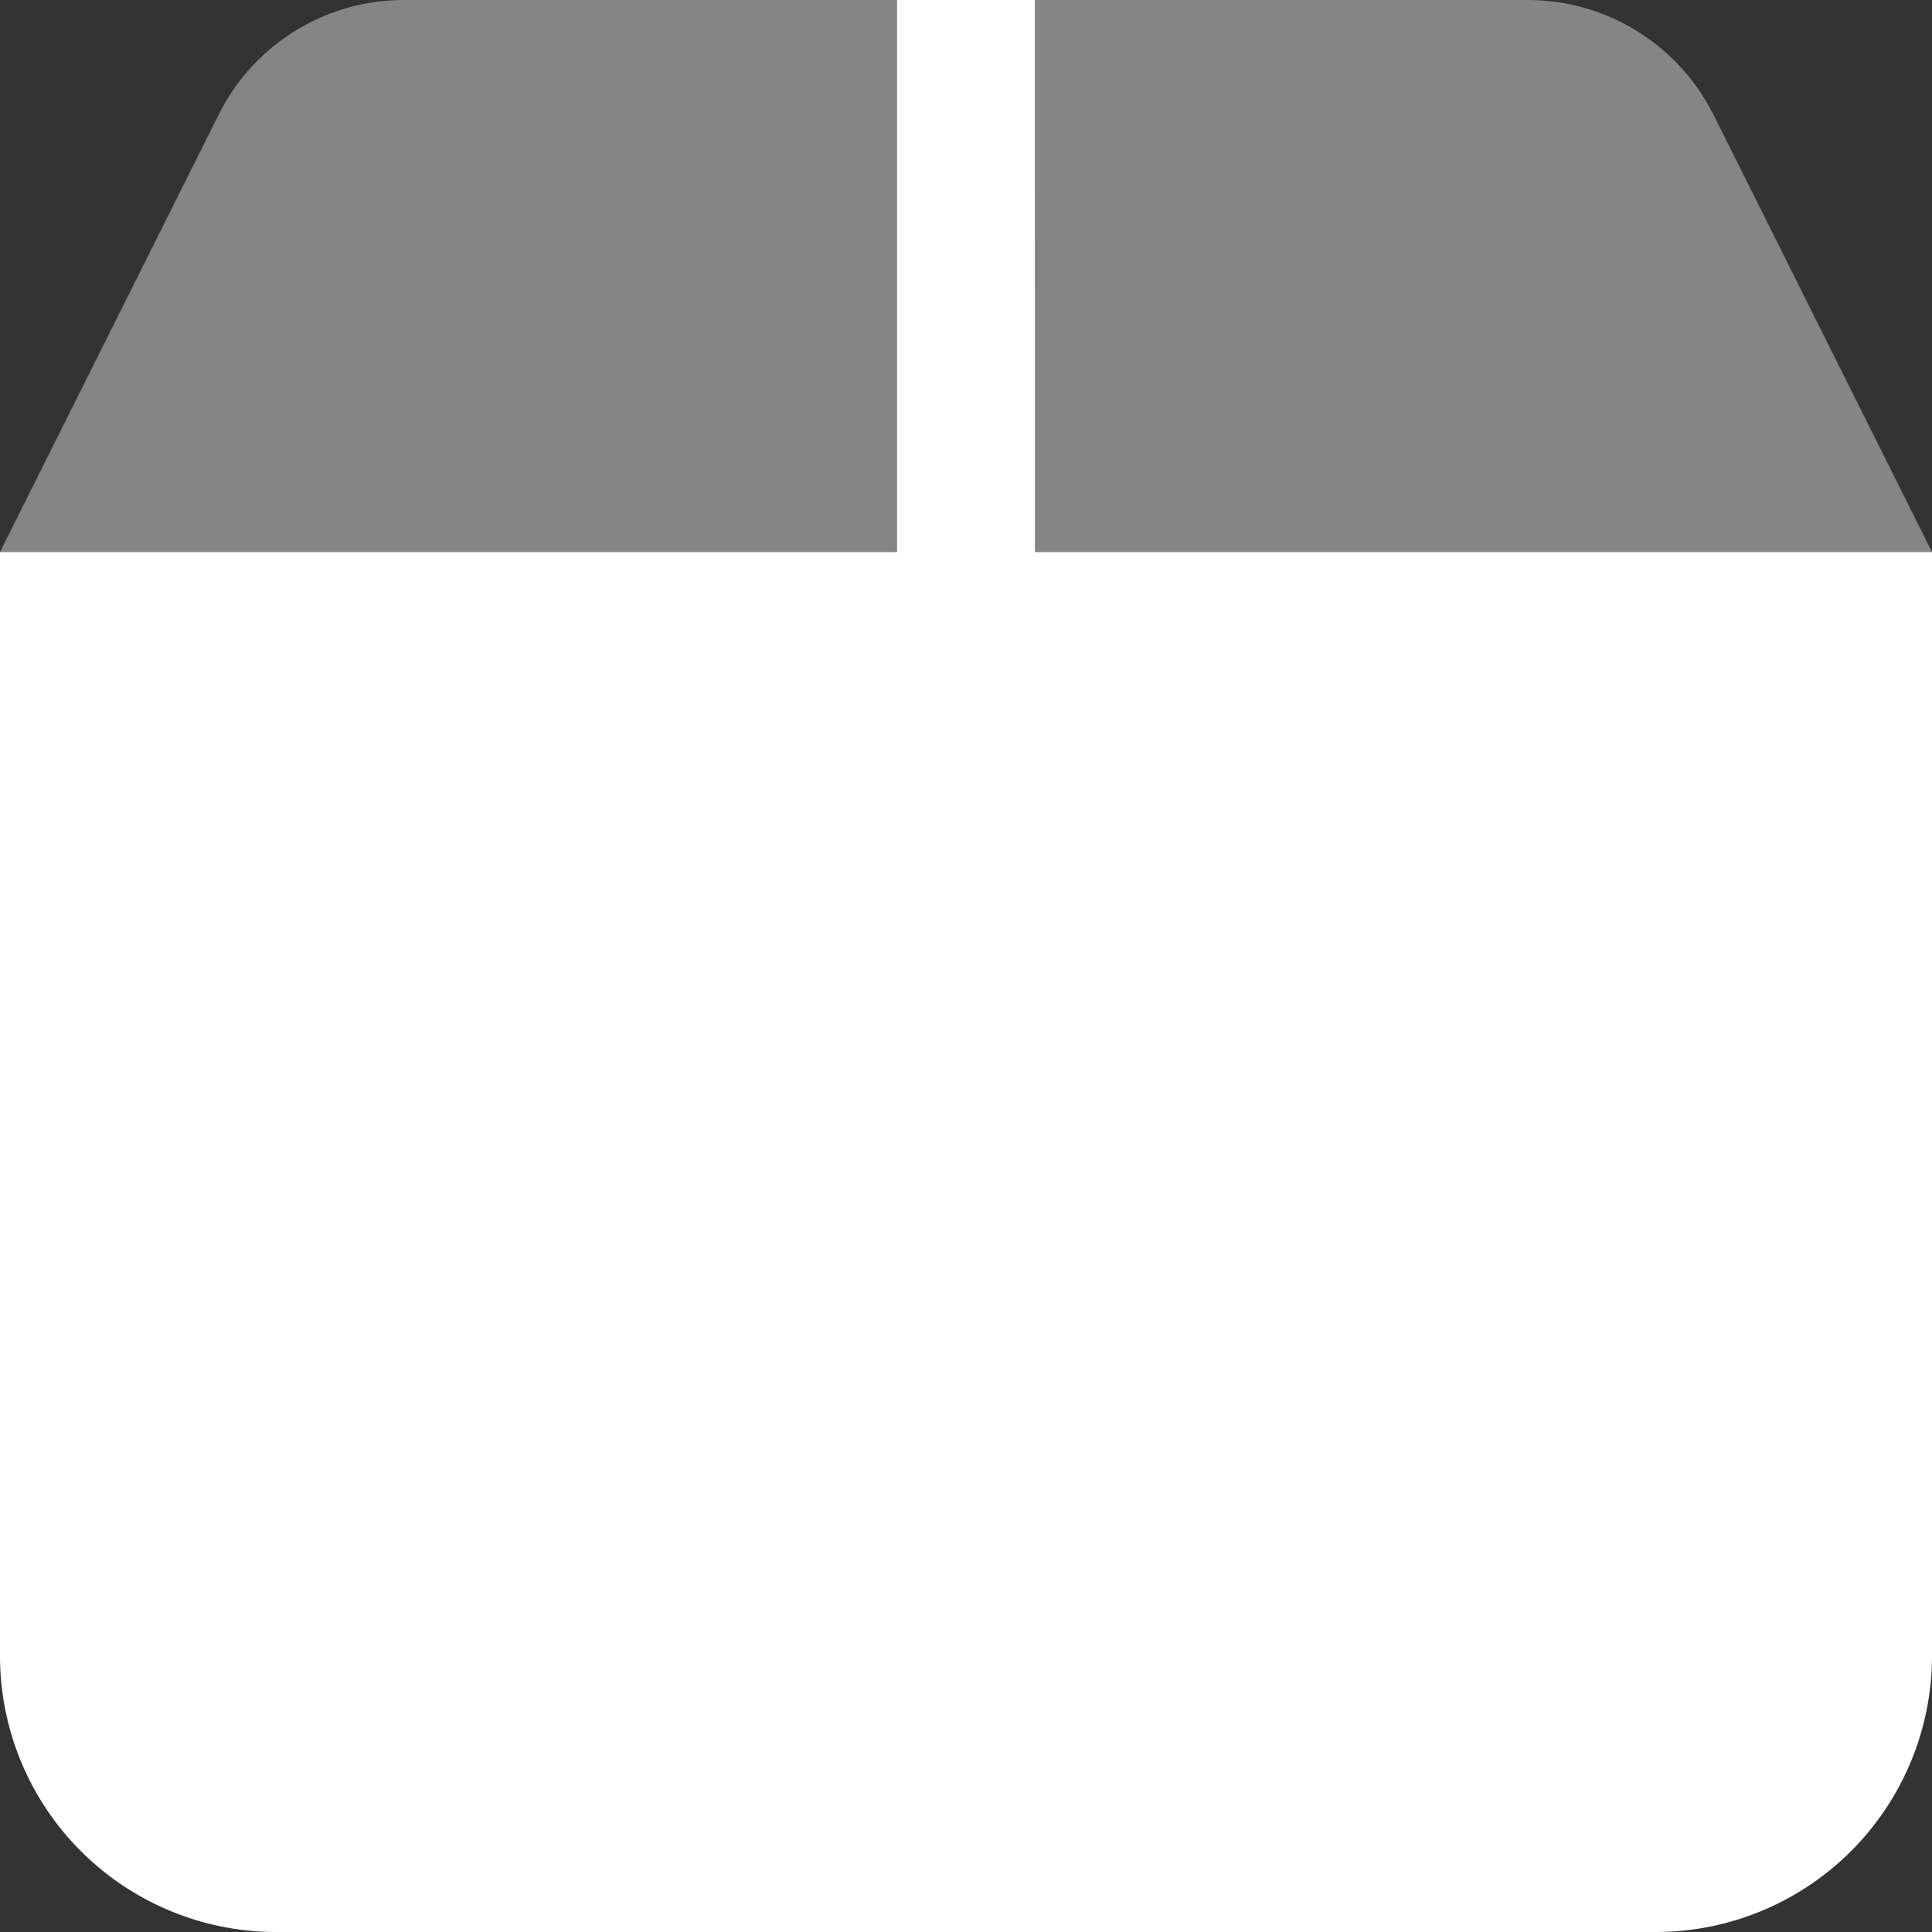 <svg xmlns="http://www.w3.org/2000/svg" width="29" height="29" viewBox="0 0 29 29">
  <rect x="0" y="0" width="29" height="29" fill="#333333" stroke="none"/>
  <g id="box-duotone" transform="translate(0 -32)">
    <path id="Tracciato_76" data-name="Tracciato 76" d="M15.536,40.286H29V56.857A4.147,4.147,0,0,1,24.857,61H4.143A4.145,4.145,0,0,1,0,56.857V40.286H13.464V32h2.071Z" fill="#fff"/>
    <path id="Tracciato_77" data-name="Tracciato 77" d="M13.464,32v8.286H0l3.284-6.568A3.107,3.107,0,0,1,6.063,32Zm9.47,0a3.117,3.117,0,0,1,2.783,1.717L29,40.286H15.536V32Z" fill="#fff" opacity="0.4"/>
  </g>
</svg>

